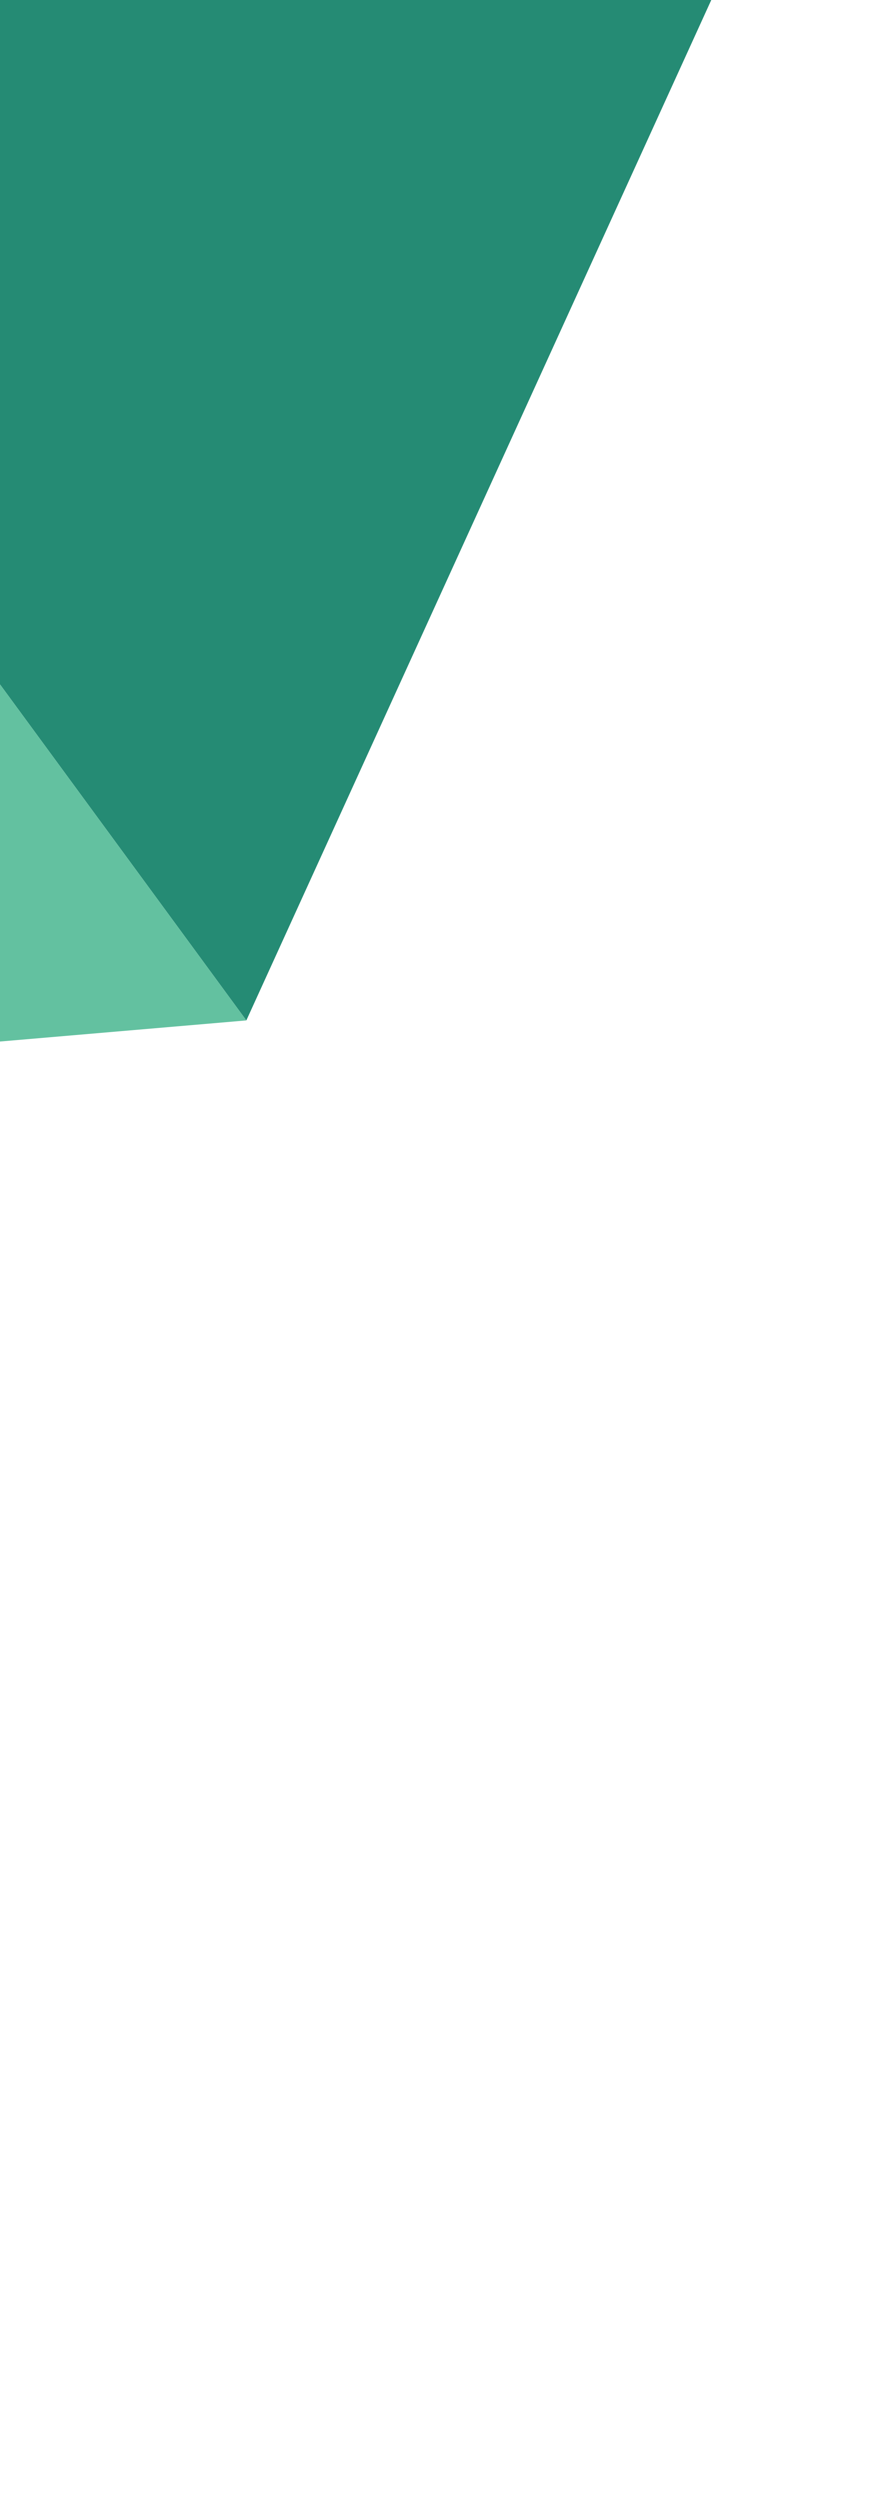 <svg width="100" height="280" viewBox="0 0 100 280" fill="none" xmlns="http://www.w3.org/2000/svg">
<path d="M5.159 -15.777L-30.99 34.423L27.617 114.287L99.314 -42.919L5.159 -15.777Z" fill="#258B74"/>
<path d="M27.617 114.287L-30.989 34.423L-55.129 1.517L-100.765 -60.573L-101.005 -60.453L-100.765 -60.573L-234.312 -242.158L-269.98 -160.853L-197.683 -42.558H-197.923L-153.728 29.86L-95.841 124.855L-63.416 79.699L-95.841 124.855L27.617 114.287Z" fill="#63C1A0"/>
<path d="M58.481 -89.996L-100.767 -60.573L-55.13 1.517L5.158 -15.777L99.313 -42.919L58.481 -89.996Z" fill="#E01A59"/>
</svg>
